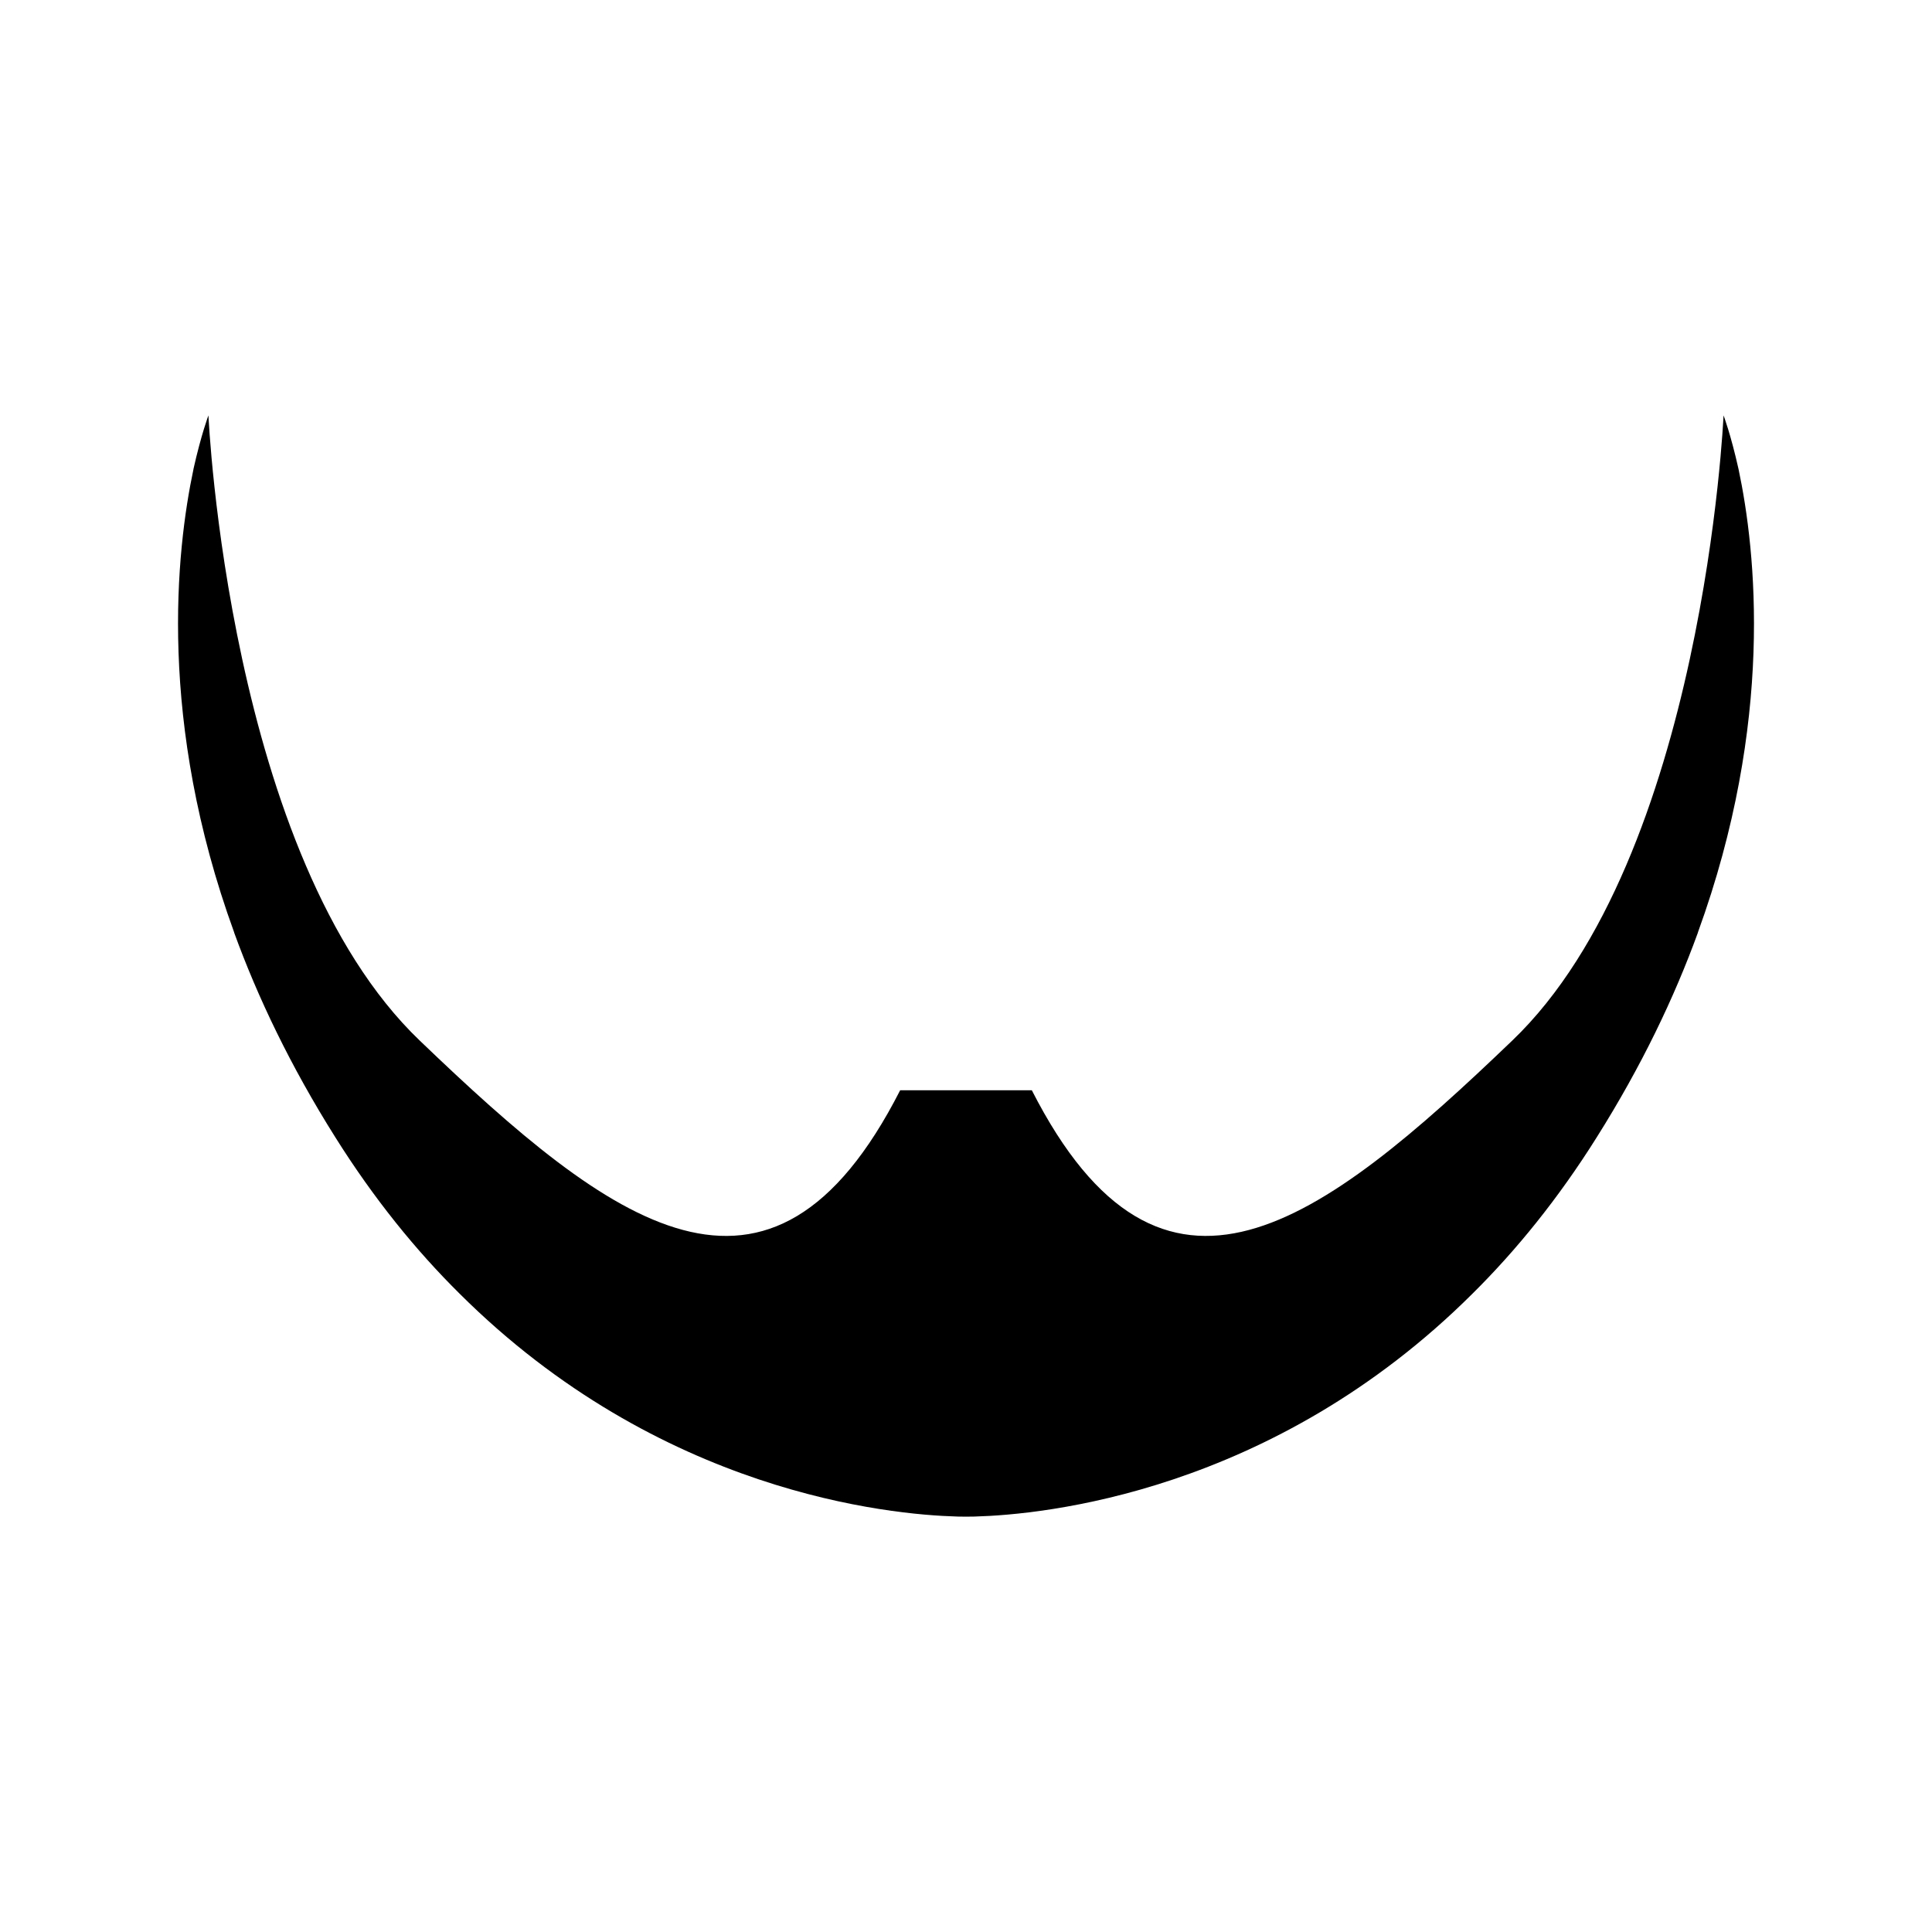<?xml version="1.0" encoding="UTF-8"?>
<!-- Uploaded to: SVG Repo, www.svgrepo.com, Generator: SVG Repo Mixer Tools -->
<svg fill="#000000" width="800px" height="800px" version="1.1" viewBox="144 144 512 512" xmlns="http://www.w3.org/2000/svg">
 <path d="m604.71 268.27v-0.039c-2.039-9.125-3.953-14.152-3.953-14.152s-5.203 117.06-55.992 165.68c-50.707 48.656-92.855 80.789-127.32 13.176h-34.895c-34.465 67.617-76.613 35.484-127.32-13.176-50.785-48.617-55.992-165.68-55.992-165.68s-1.91 5.031-3.953 14.152v0.039c-4.625 21.809-9.551 66.98 10.766 122.82v0.055c6.246 17.18 14.938 35.379 26.781 54.195 10.277 16.379 21.406 30.047 32.945 41.473 53.117 52.91 114.13 58.586 131.73 59.078v0.004s0.898 0.035 2.5 0.031c1.598 0.004 2.5-0.031 2.5-0.031v-0.004c17.602-0.488 78.613-6.16 131.73-59.07 11.539-11.43 22.672-25.094 32.945-41.473 11.844-18.816 20.535-37.016 26.781-54.195v-0.055c20.309-55.844 15.383-101.02 10.758-122.83z"/>
</svg>